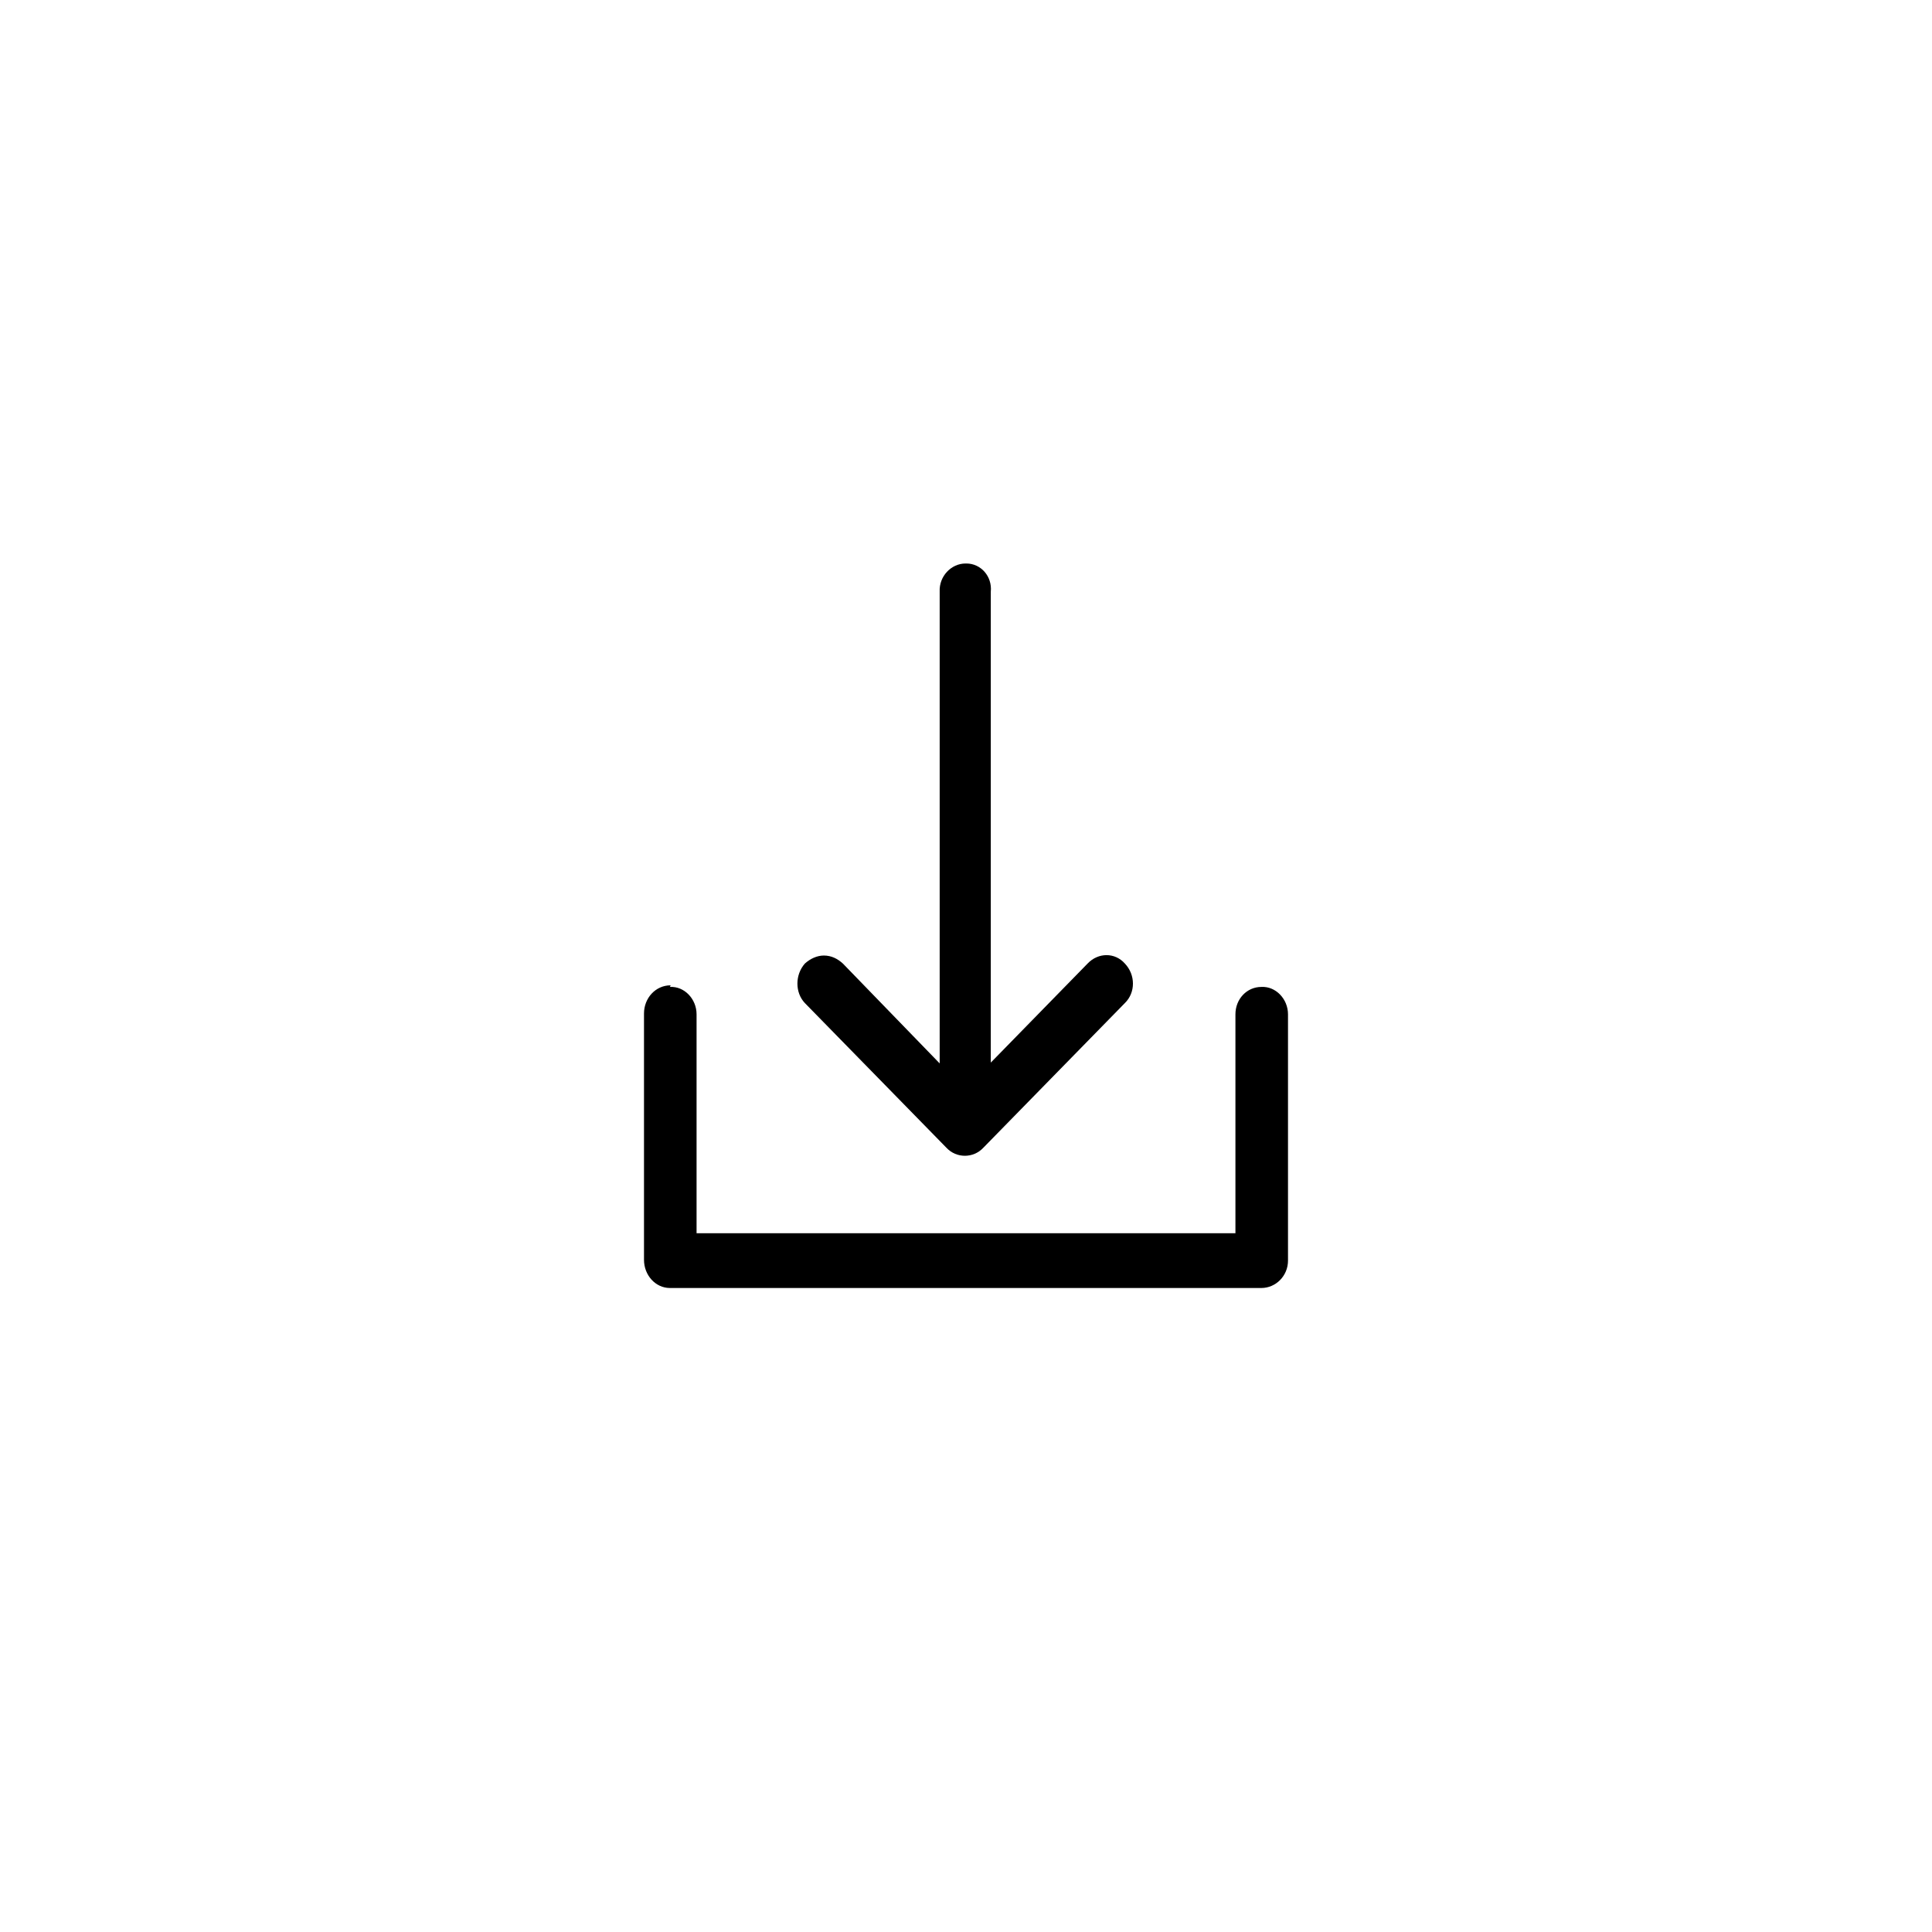 <svg width="24" height="24" viewBox="0 0 24 24" fill="none" xmlns="http://www.w3.org/2000/svg">
    <rect width="24" height="24" fill="#202020" />
    <g clip-path="url(#clip0_1266_5552)">
        <rect width="1440" height="1195" transform="translate(-1134 -496)" fill="white" />
        <rect x="-1026" y="-26" width="1224" height="511" rx="20" fill="#F2F2F2" />
        <rect x="-8" y="-2" width="166" height="28" rx="14" fill="white" />
        <path fill-rule="evenodd" clip-rule="evenodd"
            d="M11.995 7C11.815 7 11.664 7.16 11.673 7.35V13.21L10.471 11.97C10.405 11.91 10.329 11.87 10.234 11.87C10.149 11.87 10.064 11.91 9.998 11.97C9.875 12.11 9.875 12.33 9.998 12.46L11.759 14.26C11.882 14.39 12.09 14.39 12.213 14.26L13.974 12.46C14.107 12.33 14.107 12.11 13.974 11.97C13.851 11.83 13.643 11.83 13.51 11.97L12.308 13.2V7.35C12.327 7.16 12.185 7 12.005 7H11.995ZM8.331 12.24C8.142 12.24 8 12.4 8 12.59V15.65C8 15.84 8.142 16 8.322 16H15.669C15.848 16 16 15.85 16 15.66V12.6C16 12.41 15.848 12.25 15.669 12.26C15.489 12.26 15.347 12.41 15.347 12.6V15.32H8.653V12.6C8.653 12.41 8.502 12.25 8.322 12.26L8.331 12.24Z"
            fill="black" />
    </g>
    <defs>
        <clipPath id="clip0_1266_5552">
            <rect width="1440" height="1195" fill="white" transform="translate(-1134 -496)" />
        </clipPath>
    </defs>
</svg>
